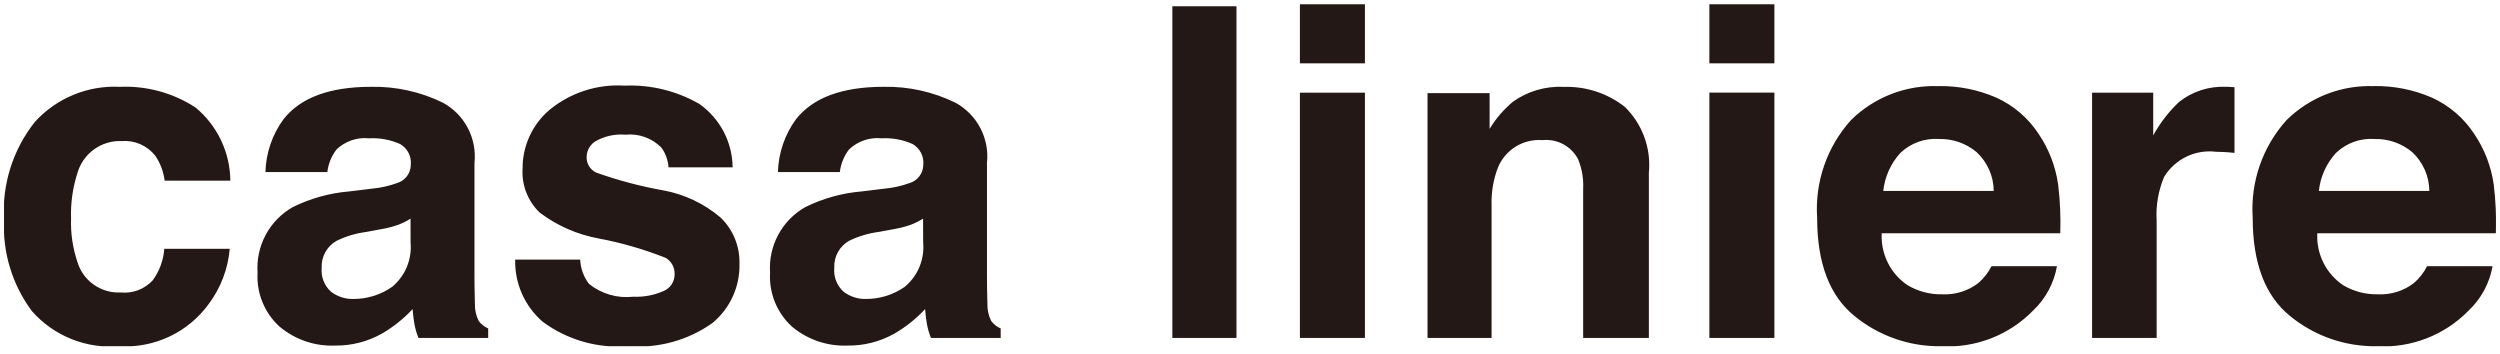 <svg width="212" height="30" viewBox="0 0 212 30" fill="none" xmlns="http://www.w3.org/2000/svg">
<g clip-path="url(#clip0_309_1110)">
<g clip-path="url(#clip1_309_1110)">
<g clip-path="url(#clip2_309_1110)">
<path d="M13.962 15.319C13.869 14.567 13.6 13.848 13.178 13.22C12.844 12.791 12.409 12.452 11.911 12.232C11.414 12.013 10.87 11.92 10.329 11.962C9.485 11.925 8.654 12.175 7.97 12.67C7.286 13.165 6.79 13.877 6.561 14.69C6.163 15.931 5.982 17.232 6.026 18.534C5.983 19.78 6.164 21.024 6.561 22.207C6.794 22.988 7.283 23.669 7.949 24.139C8.615 24.609 9.42 24.842 10.234 24.8C10.736 24.852 11.243 24.786 11.716 24.607C12.188 24.428 12.611 24.141 12.953 23.77C13.524 22.989 13.863 22.063 13.93 21.098H19.481C19.337 22.8 18.716 24.426 17.69 25.792C16.826 26.976 15.678 27.924 14.351 28.548C13.025 29.171 11.562 29.451 10.099 29.36C8.72 29.475 7.334 29.265 6.051 28.748C4.767 28.232 3.622 27.422 2.708 26.384C1.052 24.162 0.215 21.435 0.339 18.666C0.154 15.662 1.087 12.696 2.957 10.338C3.865 9.339 4.983 8.553 6.231 8.039C7.48 7.524 8.827 7.293 10.175 7.362C12.442 7.265 14.683 7.878 16.583 9.117C17.496 9.875 18.233 10.822 18.742 11.893C19.252 12.964 19.522 14.133 19.533 15.319H13.962ZM34.814 18.542C34.481 18.751 34.128 18.926 33.761 19.066C33.284 19.232 32.794 19.357 32.295 19.439L31.058 19.669C30.191 19.781 29.347 20.032 28.559 20.413C28.151 20.638 27.814 20.974 27.587 21.382C27.361 21.79 27.254 22.254 27.279 22.72C27.245 23.093 27.298 23.469 27.434 23.819C27.57 24.168 27.786 24.48 28.064 24.732C28.61 25.153 29.284 25.372 29.972 25.352C31.147 25.356 32.294 24.996 33.256 24.322C33.802 23.869 34.229 23.29 34.501 22.635C34.773 21.98 34.881 21.269 34.816 20.562L34.814 18.542ZM31.491 16.004C32.233 15.94 32.963 15.779 33.663 15.527C33.998 15.429 34.293 15.226 34.504 14.948C34.715 14.67 34.831 14.331 34.835 13.982C34.871 13.633 34.805 13.28 34.646 12.967C34.486 12.654 34.24 12.394 33.937 12.217C33.108 11.846 32.203 11.679 31.297 11.729C30.794 11.676 30.286 11.735 29.808 11.899C29.33 12.064 28.894 12.332 28.53 12.683C28.107 13.239 27.84 13.898 27.756 14.591H22.509C22.553 12.975 23.088 11.411 24.043 10.107C25.486 8.276 27.965 7.361 31.478 7.361C33.588 7.321 35.677 7.785 37.572 8.715C38.471 9.209 39.204 9.959 39.678 10.869C40.152 11.779 40.346 12.809 40.235 13.829V23.368C40.235 24.029 40.248 24.83 40.273 25.772C40.259 26.275 40.371 26.774 40.598 27.223C40.805 27.5 41.081 27.717 41.399 27.853V28.654H35.485C35.33 28.272 35.215 27.875 35.141 27.47C35.077 27.101 35.026 26.682 34.988 26.212C34.228 27.03 33.35 27.731 32.383 28.291C31.165 28.977 29.785 29.327 28.387 29.305C26.677 29.368 25.006 28.792 23.698 27.69C23.068 27.114 22.574 26.405 22.253 25.614C21.932 24.823 21.791 23.971 21.842 23.119C21.766 22.007 22.005 20.896 22.532 19.914C23.059 18.931 23.852 18.118 24.821 17.567C26.324 16.823 27.954 16.37 29.625 16.232L31.491 16.004ZM49.201 22.013C49.231 22.761 49.492 23.481 49.948 24.074C50.471 24.495 51.073 24.808 51.718 24.995C52.363 25.182 53.038 25.238 53.706 25.162C54.582 25.2 55.455 25.037 56.258 24.686C56.542 24.57 56.784 24.372 56.953 24.117C57.122 23.861 57.211 23.561 57.207 23.255C57.218 22.976 57.153 22.699 57.019 22.453C56.884 22.208 56.685 22.004 56.444 21.863C54.606 21.137 52.703 20.587 50.761 20.221C48.947 19.889 47.237 19.137 45.766 18.026C45.266 17.545 44.877 16.961 44.626 16.314C44.375 15.668 44.269 14.974 44.315 14.282C44.311 13.341 44.512 12.412 44.903 11.557C45.294 10.702 45.867 9.942 46.581 9.331C48.367 7.856 50.647 7.116 52.958 7.262C55.179 7.167 57.381 7.706 59.308 8.816C60.17 9.424 60.875 10.229 61.365 11.163C61.855 12.097 62.117 13.134 62.127 14.189H56.69C56.651 13.591 56.446 13.016 56.097 12.528C55.703 12.125 55.223 11.816 54.693 11.625C54.163 11.433 53.597 11.364 53.036 11.421C52.155 11.347 51.272 11.54 50.502 11.975C50.278 12.113 50.092 12.304 49.96 12.531C49.828 12.758 49.755 13.014 49.746 13.277C49.731 13.557 49.8 13.835 49.943 14.076C50.086 14.317 50.298 14.511 50.55 14.632C52.397 15.293 54.296 15.797 56.227 16.139C58.028 16.466 59.71 17.262 61.105 18.446C61.628 18.951 62.041 19.558 62.317 20.231C62.593 20.904 62.725 21.627 62.707 22.353C62.733 23.314 62.538 24.269 62.139 25.143C61.74 26.018 61.146 26.79 60.403 27.4C58.331 28.865 55.811 29.556 53.282 29.354C50.695 29.565 48.118 28.832 46.029 27.29C45.272 26.639 44.67 25.828 44.265 24.916C43.86 24.003 43.663 23.012 43.688 22.015L49.201 22.013ZM78.276 18.541C77.942 18.749 77.59 18.925 77.222 19.065C76.745 19.23 76.255 19.355 75.757 19.438L74.52 19.667C73.652 19.779 72.808 20.03 72.021 20.411C71.613 20.637 71.278 20.974 71.053 21.382C70.827 21.791 70.722 22.254 70.748 22.72C70.713 23.093 70.766 23.469 70.902 23.819C71.039 24.168 71.254 24.48 71.532 24.732C72.078 25.153 72.752 25.372 73.441 25.352C74.615 25.356 75.762 24.996 76.724 24.322C77.27 23.869 77.697 23.29 77.969 22.635C78.241 21.98 78.349 21.269 78.284 20.562L78.276 18.541ZM74.951 16.004C75.693 15.94 76.423 15.779 77.123 15.527C77.458 15.429 77.753 15.226 77.964 14.948C78.175 14.67 78.291 14.331 78.295 13.982C78.331 13.633 78.265 13.28 78.106 12.967C77.946 12.654 77.7 12.394 77.397 12.217C76.569 11.846 75.664 11.679 74.757 11.729C74.255 11.676 73.746 11.735 73.268 11.899C72.79 12.064 72.354 12.332 71.99 12.683C71.567 13.239 71.3 13.898 71.217 14.591H65.969C66.013 12.975 66.548 11.411 67.503 10.107C68.947 8.276 71.425 7.361 74.938 7.361C77.048 7.321 79.138 7.785 81.032 8.715C81.931 9.209 82.664 9.959 83.138 10.869C83.612 11.779 83.806 12.809 83.695 13.829V23.368C83.695 24.029 83.708 24.83 83.733 25.772C83.719 26.275 83.831 26.774 84.058 27.223C84.265 27.5 84.541 27.717 84.859 27.853V28.654H78.945C78.79 28.272 78.675 27.875 78.601 27.47C78.537 27.101 78.486 26.682 78.448 26.212C77.688 27.03 76.81 27.731 75.843 28.291C74.625 28.977 73.245 29.327 71.847 29.305C70.137 29.369 68.464 28.795 67.155 27.693C66.525 27.117 66.031 26.407 65.711 25.615C65.39 24.824 65.251 23.971 65.302 23.119C65.226 22.007 65.465 20.896 65.992 19.914C66.519 18.931 67.312 18.118 68.281 17.567C69.784 16.823 71.414 16.37 73.086 16.232L74.951 16.004ZM104.852 28.654H99.414V0.533H104.852V28.654ZM115.746 5.373H110.232V0.355H115.746V5.373ZM110.232 7.859H115.746V28.654H110.232V7.859ZM132.528 7.371C134.424 7.29 136.287 7.889 137.782 9.059C138.519 9.779 139.085 10.655 139.439 11.624C139.792 12.592 139.923 13.627 139.823 14.653V28.654H134.252V16.004C134.295 15.143 134.146 14.282 133.816 13.486C133.528 12.947 133.086 12.506 132.546 12.22C132.006 11.935 131.393 11.818 130.786 11.883C129.99 11.823 129.196 12.018 128.518 12.44C127.84 12.862 127.314 13.489 127.017 14.229C126.631 15.239 126.451 16.316 126.486 17.396V28.654H121.054V7.896H126.319V10.93C126.845 10.059 127.512 9.282 128.292 8.629C129.525 7.75 131.015 7.305 132.528 7.362V7.371ZM150.469 5.373H144.955V0.355H150.469V5.373ZM144.955 7.853H150.469V28.654H144.955V7.853ZM164.397 11.783C163.803 11.746 163.208 11.833 162.649 12.037C162.09 12.242 161.58 12.56 161.15 12.971C160.336 13.862 159.828 14.99 159.701 16.19H169.069C169.064 15.572 168.933 14.962 168.683 14.398C168.434 13.833 168.072 13.324 167.62 12.904C166.72 12.148 165.572 11.75 164.397 11.789V11.783ZM164.397 7.299C166.075 7.275 167.74 7.608 169.281 8.276C170.747 8.939 171.993 10.006 172.874 11.353C173.746 12.641 174.313 14.112 174.531 15.652C174.698 17.021 174.758 18.401 174.71 19.779H159.569C159.523 20.637 159.699 21.493 160.08 22.263C160.461 23.033 161.034 23.692 161.745 24.175C162.649 24.716 163.689 24.987 164.742 24.957C165.829 25.005 166.898 24.667 167.76 24.003C168.225 23.605 168.605 23.119 168.879 22.572H174.43C174.179 24.007 173.473 25.323 172.416 26.326C171.406 27.363 170.184 28.17 168.834 28.694C167.484 29.217 166.037 29.445 164.592 29.36C161.925 29.396 159.331 28.49 157.266 26.801C155.152 25.095 154.094 22.32 154.094 18.475C153.994 16.973 154.195 15.465 154.687 14.042C155.179 12.618 155.952 11.308 156.96 10.189C157.936 9.225 159.099 8.472 160.378 7.976C161.657 7.48 163.024 7.252 164.395 7.306L164.397 7.299ZM188.762 7.356C188.864 7.356 188.949 7.359 189.019 7.366C189.088 7.372 189.244 7.382 189.486 7.395V12.966C189.143 12.928 188.838 12.903 188.571 12.89C188.304 12.877 188.087 12.87 187.92 12.87C187.057 12.764 186.183 12.909 185.401 13.288C184.619 13.668 183.963 14.265 183.513 15.008C183.023 16.177 182.808 17.443 182.883 18.708V28.654H177.408V7.859H182.593V11.485C183.171 10.428 183.912 9.469 184.788 8.642C185.915 7.752 187.325 7.298 188.76 7.362L188.762 7.356ZM201.335 11.783C200.741 11.746 200.146 11.833 199.587 12.037C199.029 12.242 198.518 12.56 198.089 12.971C197.274 13.862 196.767 14.99 196.64 16.19H206.007C206.002 15.572 205.871 14.962 205.622 14.398C205.373 13.833 205.011 13.324 204.558 12.904C203.658 12.147 202.509 11.75 201.333 11.789L201.335 11.783ZM201.335 7.299C203.014 7.275 204.679 7.608 206.219 8.276C207.685 8.939 208.931 10.006 209.812 11.353C210.685 12.641 211.251 14.112 211.469 15.652C211.636 17.021 211.696 18.401 211.648 19.779H196.508C196.461 20.637 196.637 21.493 197.018 22.263C197.399 23.033 197.972 23.692 198.683 24.175C199.587 24.716 200.627 24.987 201.68 24.957C202.767 25.005 203.837 24.667 204.698 24.003C205.163 23.605 205.543 23.119 205.817 22.572H211.368C211.116 24.007 210.409 25.323 209.351 26.326C208.341 27.363 207.119 28.17 205.769 28.694C204.419 29.217 202.972 29.445 201.527 29.36C198.86 29.396 196.266 28.49 194.201 26.801C192.087 25.095 191.029 22.32 191.029 18.475C190.929 16.973 191.13 15.465 191.622 14.042C192.114 12.618 192.887 11.308 193.895 10.189C194.871 9.225 196.034 8.472 197.313 7.976C198.592 7.48 199.959 7.252 201.33 7.306L201.335 7.299Z" fill="#231815"/>
</g>
</g>
</g>
<defs>
<clipPath id="clip0_309_1110">
<rect width="211.353" height="29" fill="white" transform="translate(0.323 0.36)"/>
</clipPath>
<clipPath id="clip1_309_1110">
<rect width="211.353" height="29" fill="white" transform="translate(0.323 0.36)"/>
</clipPath>
<clipPath id="clip2_309_1110">
<rect width="211.316" height="29" fill="white" transform="translate(0.341 0.36)"/>
</clipPath>
</defs>
</svg>
